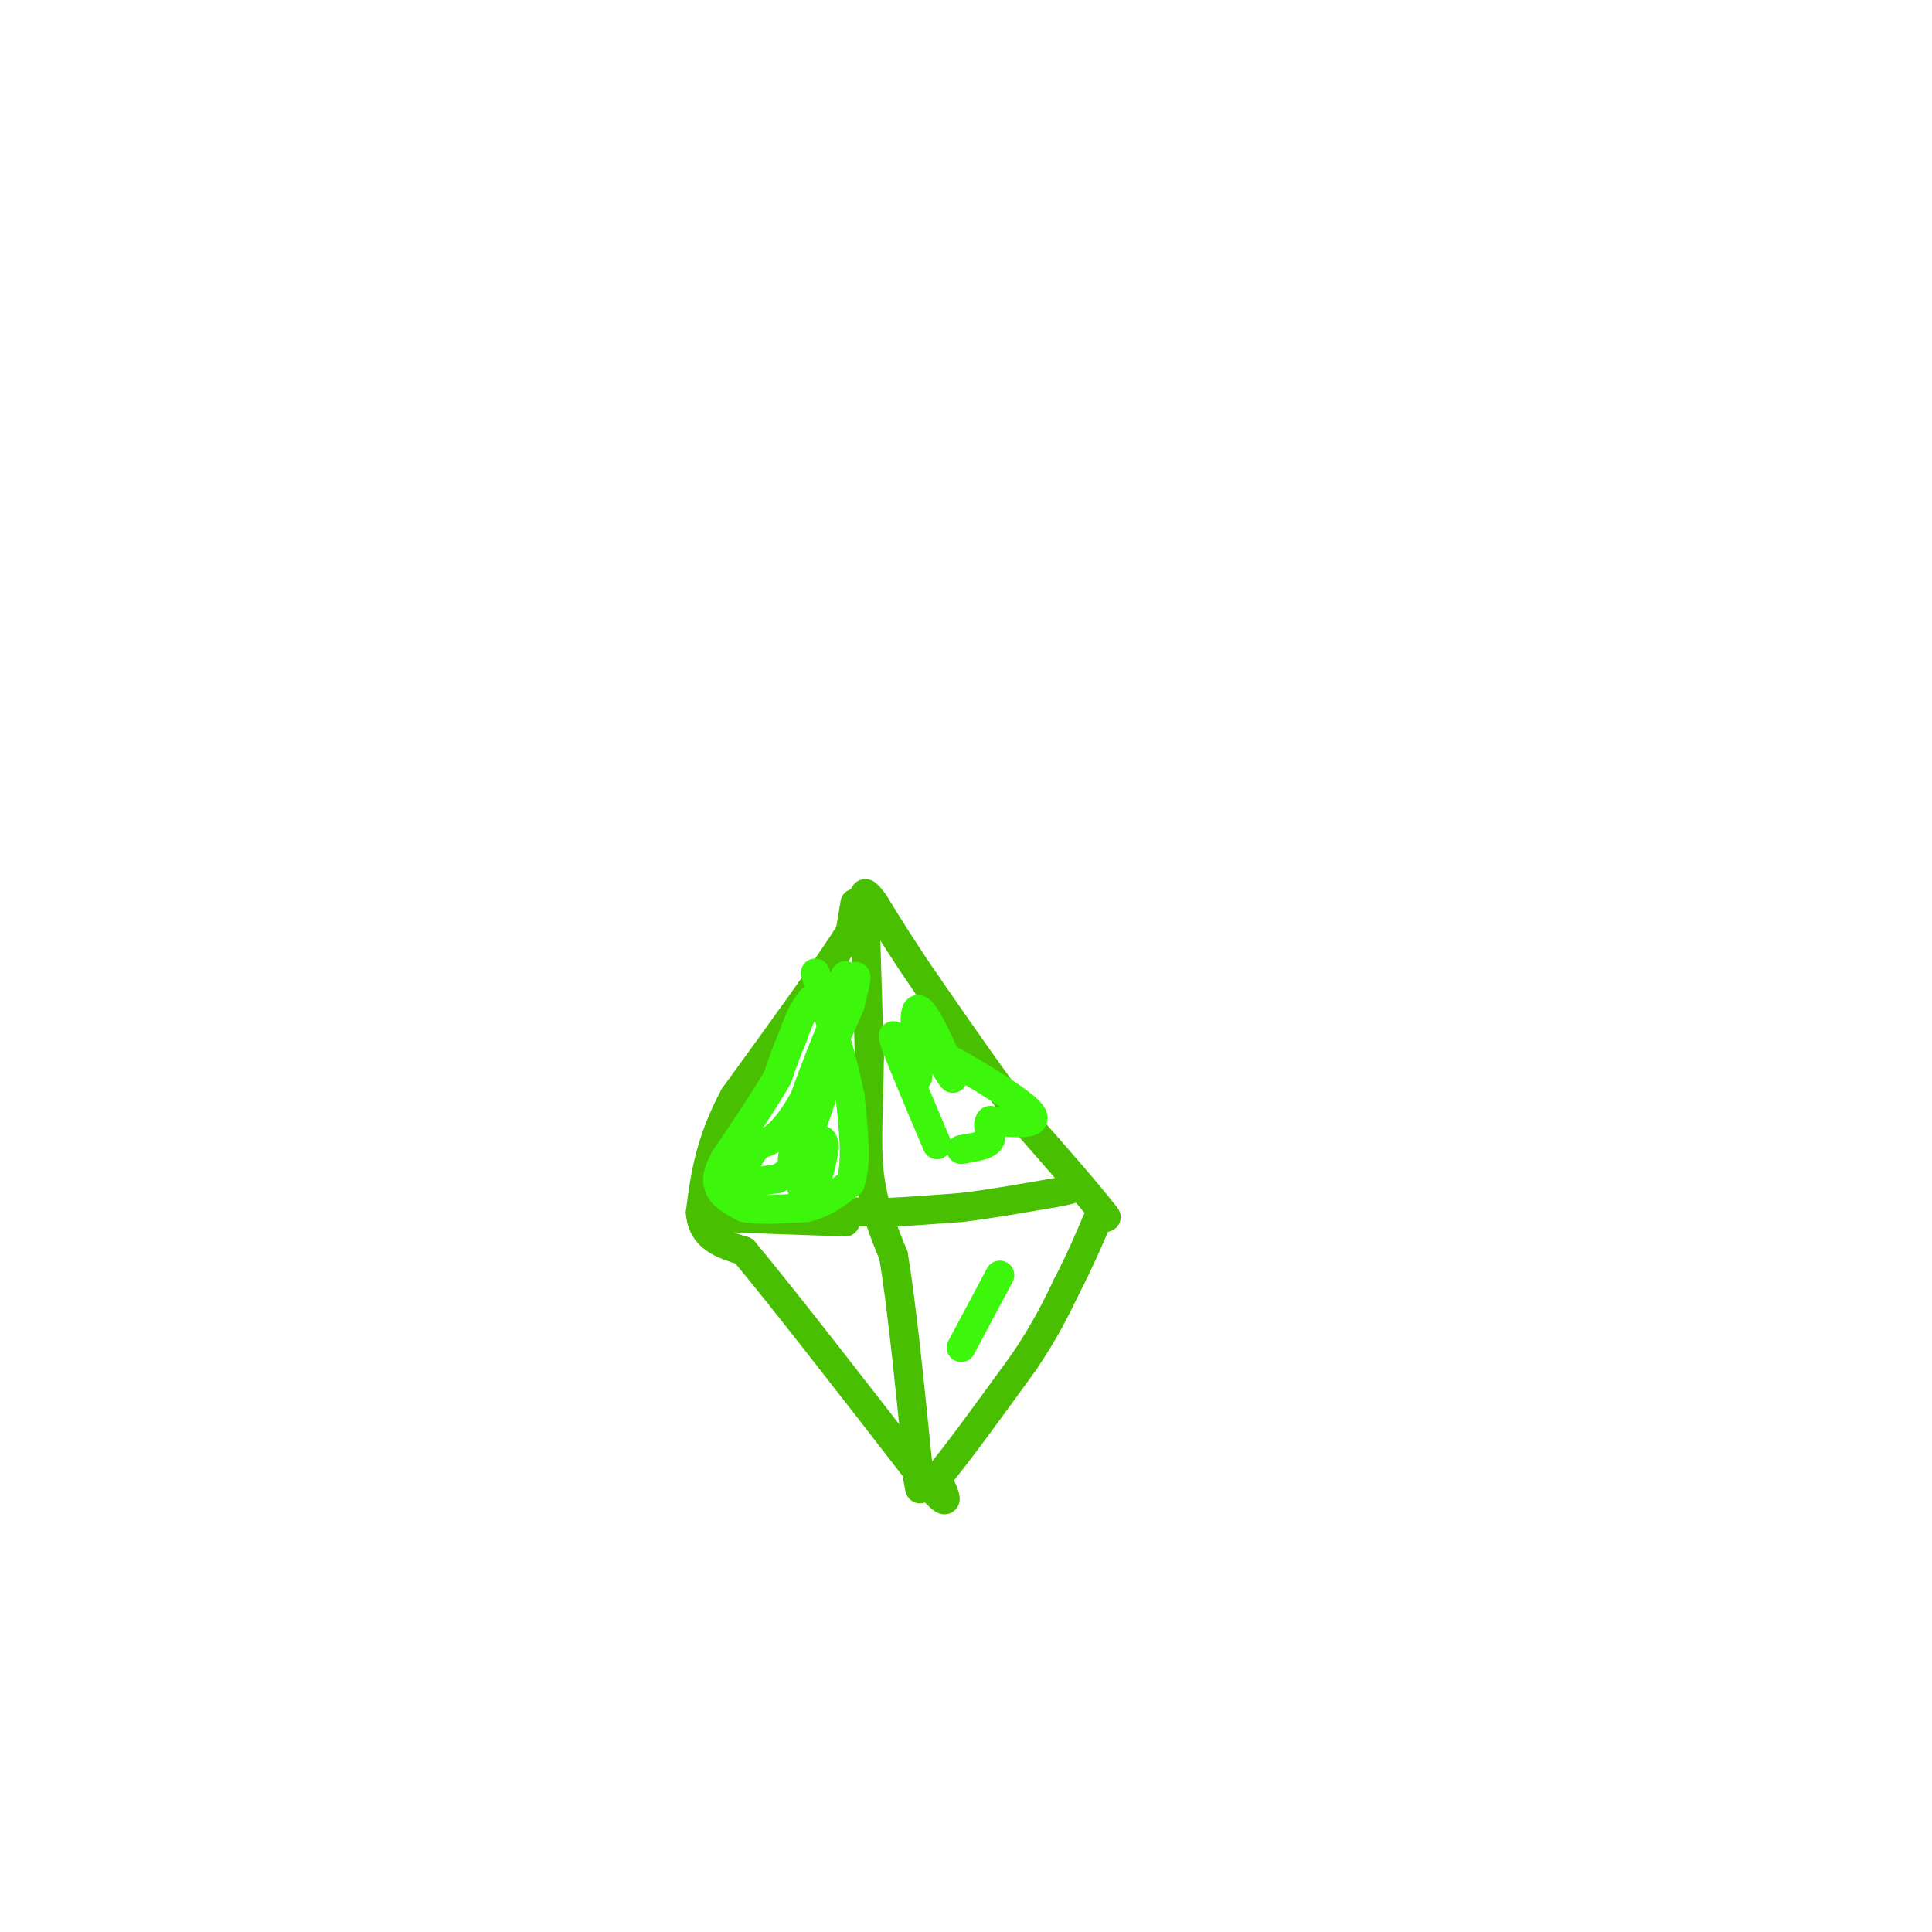 <svg viewBox='0 0 400 400' version='1.1' xmlns='http://www.w3.org/2000/svg' xmlns:xlink='http://www.w3.org/1999/xlink'><g fill='none' stroke='rgb(73,191,1)' stroke-width='6' stroke-linecap='round' stroke-linejoin='round'><path d='M177,187c0.000,0.000 -1.000,6.000 -1,6'/><path d='M176,193c-4.167,6.667 -14.083,20.333 -24,34'/><path d='M152,227c-5.167,9.667 -6.083,16.833 -7,24'/><path d='M145,251c0.333,5.333 4.667,6.667 9,8'/><path d='M154,259c7.667,9.167 22.333,28.083 37,47'/><path d='M191,306c6.667,7.833 4.833,3.917 3,0'/><path d='M194,306c3.500,-4.000 10.750,-14.000 18,-24'/><path d='M212,282c4.500,-6.667 6.750,-11.333 9,-16'/><path d='M221,266c2.500,-4.833 4.250,-8.917 6,-13'/><path d='M227,253c1.333,-2.333 1.667,-1.667 2,-1'/><path d='M229,252c-2.500,-3.500 -9.750,-11.750 -17,-20'/><path d='M212,232c-6.167,-8.000 -13.083,-18.000 -20,-28'/><path d='M192,204c-5.167,-7.500 -8.083,-12.250 -11,-17'/><path d='M181,187c-2.167,-3.000 -2.083,-2.000 -2,-1'/><path d='M179,186c0.000,0.000 1.000,33.000 1,33'/><path d='M180,219c-0.067,9.711 -0.733,17.489 0,24c0.733,6.511 2.867,11.756 5,17'/><path d='M185,260c1.667,10.000 3.333,26.500 5,43'/><path d='M190,303c0.833,7.667 0.417,5.333 0,3'/><path d='M147,252c0.000,0.000 28.000,1.000 28,1'/><path d='M170,252c0.000,0.000 5.000,-1.000 5,-1'/><path d='M175,251c2.333,-0.167 5.667,-0.083 9,0'/><path d='M184,251c4.000,-0.167 9.500,-0.583 15,-1'/><path d='M199,250c5.667,-0.667 12.333,-1.833 19,-3'/><path d='M218,247c3.833,-0.667 3.917,-0.833 4,-1'/></g>
<g fill='none' stroke='rgb(60,246,12)' stroke-width='6' stroke-linecap='round' stroke-linejoin='round'><path d='M175,202c0.000,0.000 0.000,1.000 0,1'/><path d='M175,203c-1.167,0.833 -4.083,2.417 -7,4'/><path d='M168,207c-1.833,2.000 -2.917,5.000 -4,8'/><path d='M164,215c-1.167,2.667 -2.083,5.333 -3,8'/><path d='M161,223c-2.333,4.167 -6.667,10.583 -11,17'/><path d='M150,240c-2.000,3.833 -1.500,4.917 -1,6'/><path d='M149,246c0.667,1.667 2.833,2.833 5,4'/><path d='M154,250c3.000,0.667 8.000,0.333 13,0'/><path d='M167,250c3.667,-0.833 6.333,-2.917 9,-5'/><path d='M176,245c1.500,-3.833 0.750,-10.917 0,-18'/><path d='M176,227c-1.733,-8.933 -6.067,-22.267 -7,-25c-0.933,-2.733 1.533,5.133 4,13'/><path d='M173,215c-0.333,5.667 -3.167,13.333 -6,21'/><path d='M167,236c-1.689,4.911 -2.911,6.689 -3,5c-0.089,-1.689 0.956,-6.844 2,-12'/><path d='M166,229c2.533,-7.600 7.867,-20.600 10,-25c2.133,-4.400 1.067,-0.200 0,4'/><path d='M176,208c-2.089,5.200 -7.311,16.200 -11,22c-3.689,5.800 -5.844,6.400 -8,7'/><path d='M157,237c-2.000,2.333 -3.000,4.667 -4,7'/><path d='M153,244c0.667,1.167 4.333,0.583 8,0'/><path d='M161,244c2.833,-1.333 5.917,-4.667 9,-8'/><path d='M170,236c1.333,0.167 0.167,4.583 -1,9'/><path d='M169,245c-0.667,1.667 -1.833,1.333 -3,1'/><path d='M194,237c-4.167,-9.833 -8.333,-19.667 -9,-22c-0.667,-2.333 2.167,2.833 5,8'/><path d='M190,223c0.321,-2.750 -1.375,-13.625 0,-14c1.375,-0.375 5.821,9.750 7,13c1.179,3.250 -0.911,-0.375 -3,-4'/><path d='M194,218c4.111,1.956 15.889,8.844 19,12c3.111,3.156 -2.444,2.578 -8,2'/><path d='M205,232c-0.978,1.111 0.578,2.889 0,4c-0.578,1.111 -3.289,1.556 -6,2'/><path d='M199,279c0.000,0.000 8.000,-15.000 8,-15'/></g>
</svg>